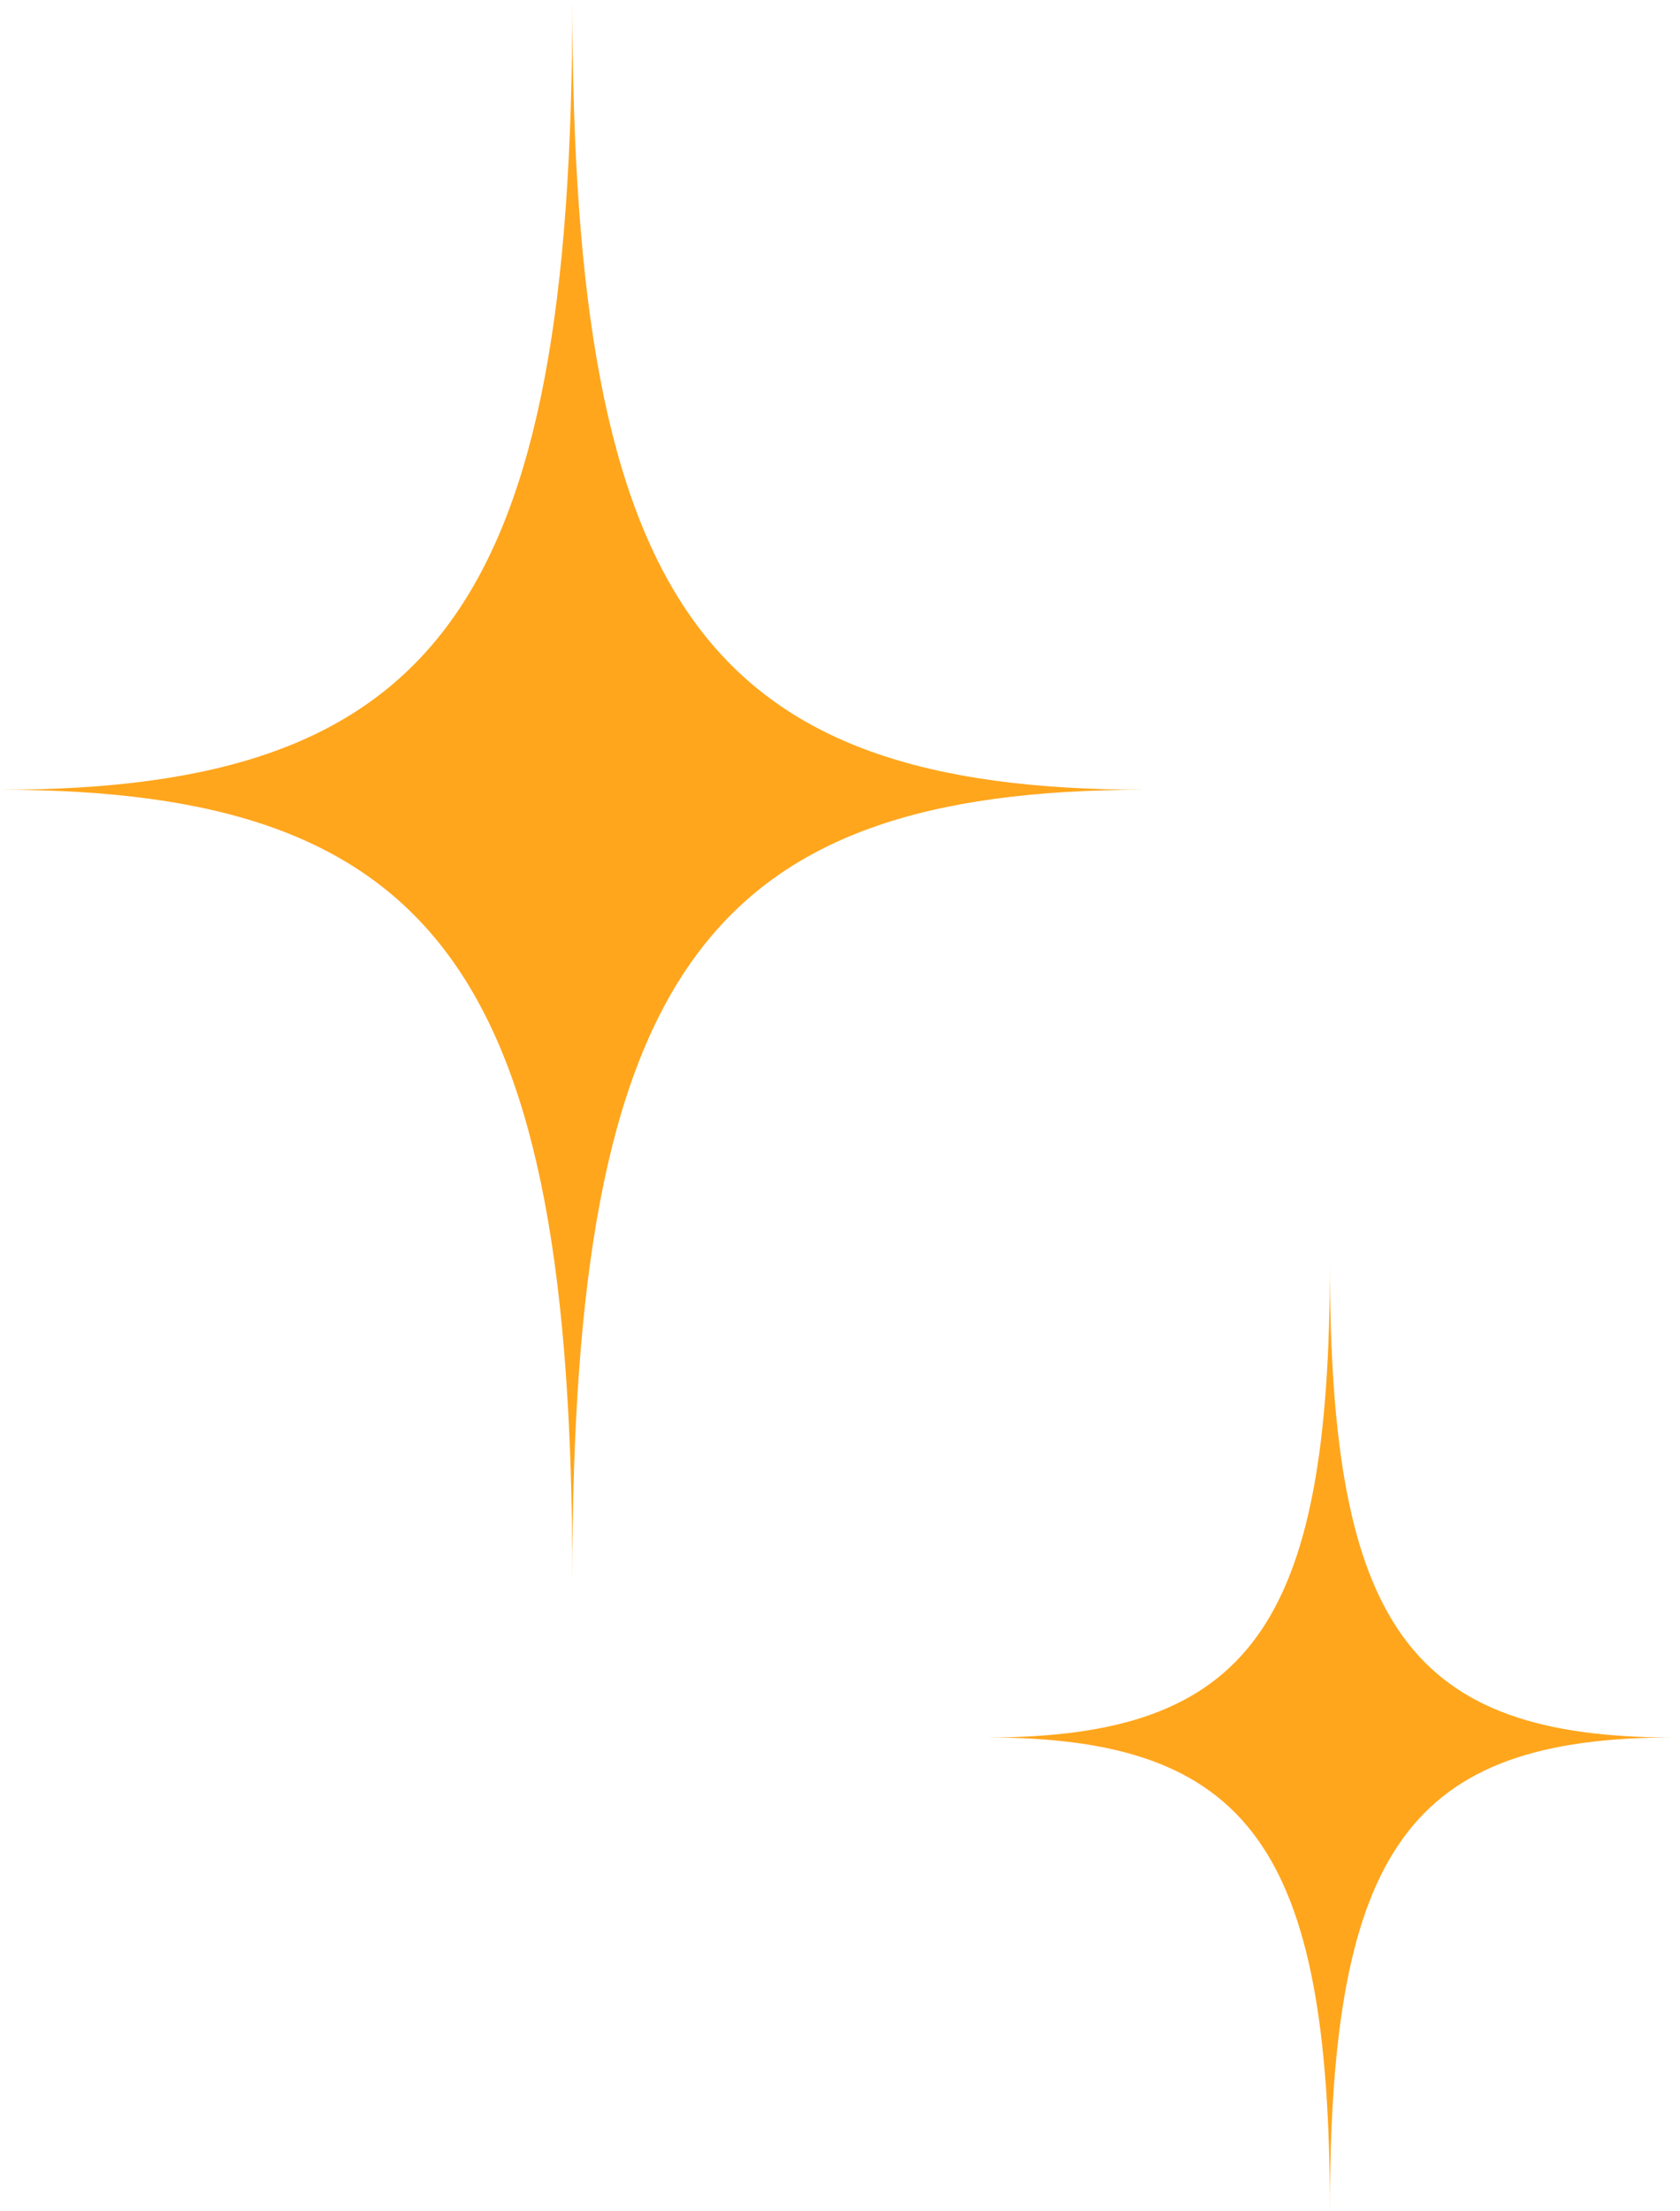 <svg width="38" height="50" viewBox="0 0 38 50" fill="none" xmlns="http://www.w3.org/2000/svg">
<path d="M12.946 35.714C12.946 22.046 9.91 17.857 0 17.857C9.91 17.857 12.946 13.668 12.946 0C12.946 13.668 15.983 17.857 25.893 17.857C15.983 17.857 12.946 22.046 12.946 35.714Z" fill="#FFA61D"/>
<path d="M30.081 50C30.081 41.799 28.261 39.286 22.322 39.286C28.261 39.286 30.081 36.772 30.081 28.571C30.081 36.772 31.901 39.286 37.84 39.286C31.901 39.286 30.081 41.799 30.081 50Z" fill="#FFA61D"/>
</svg>
